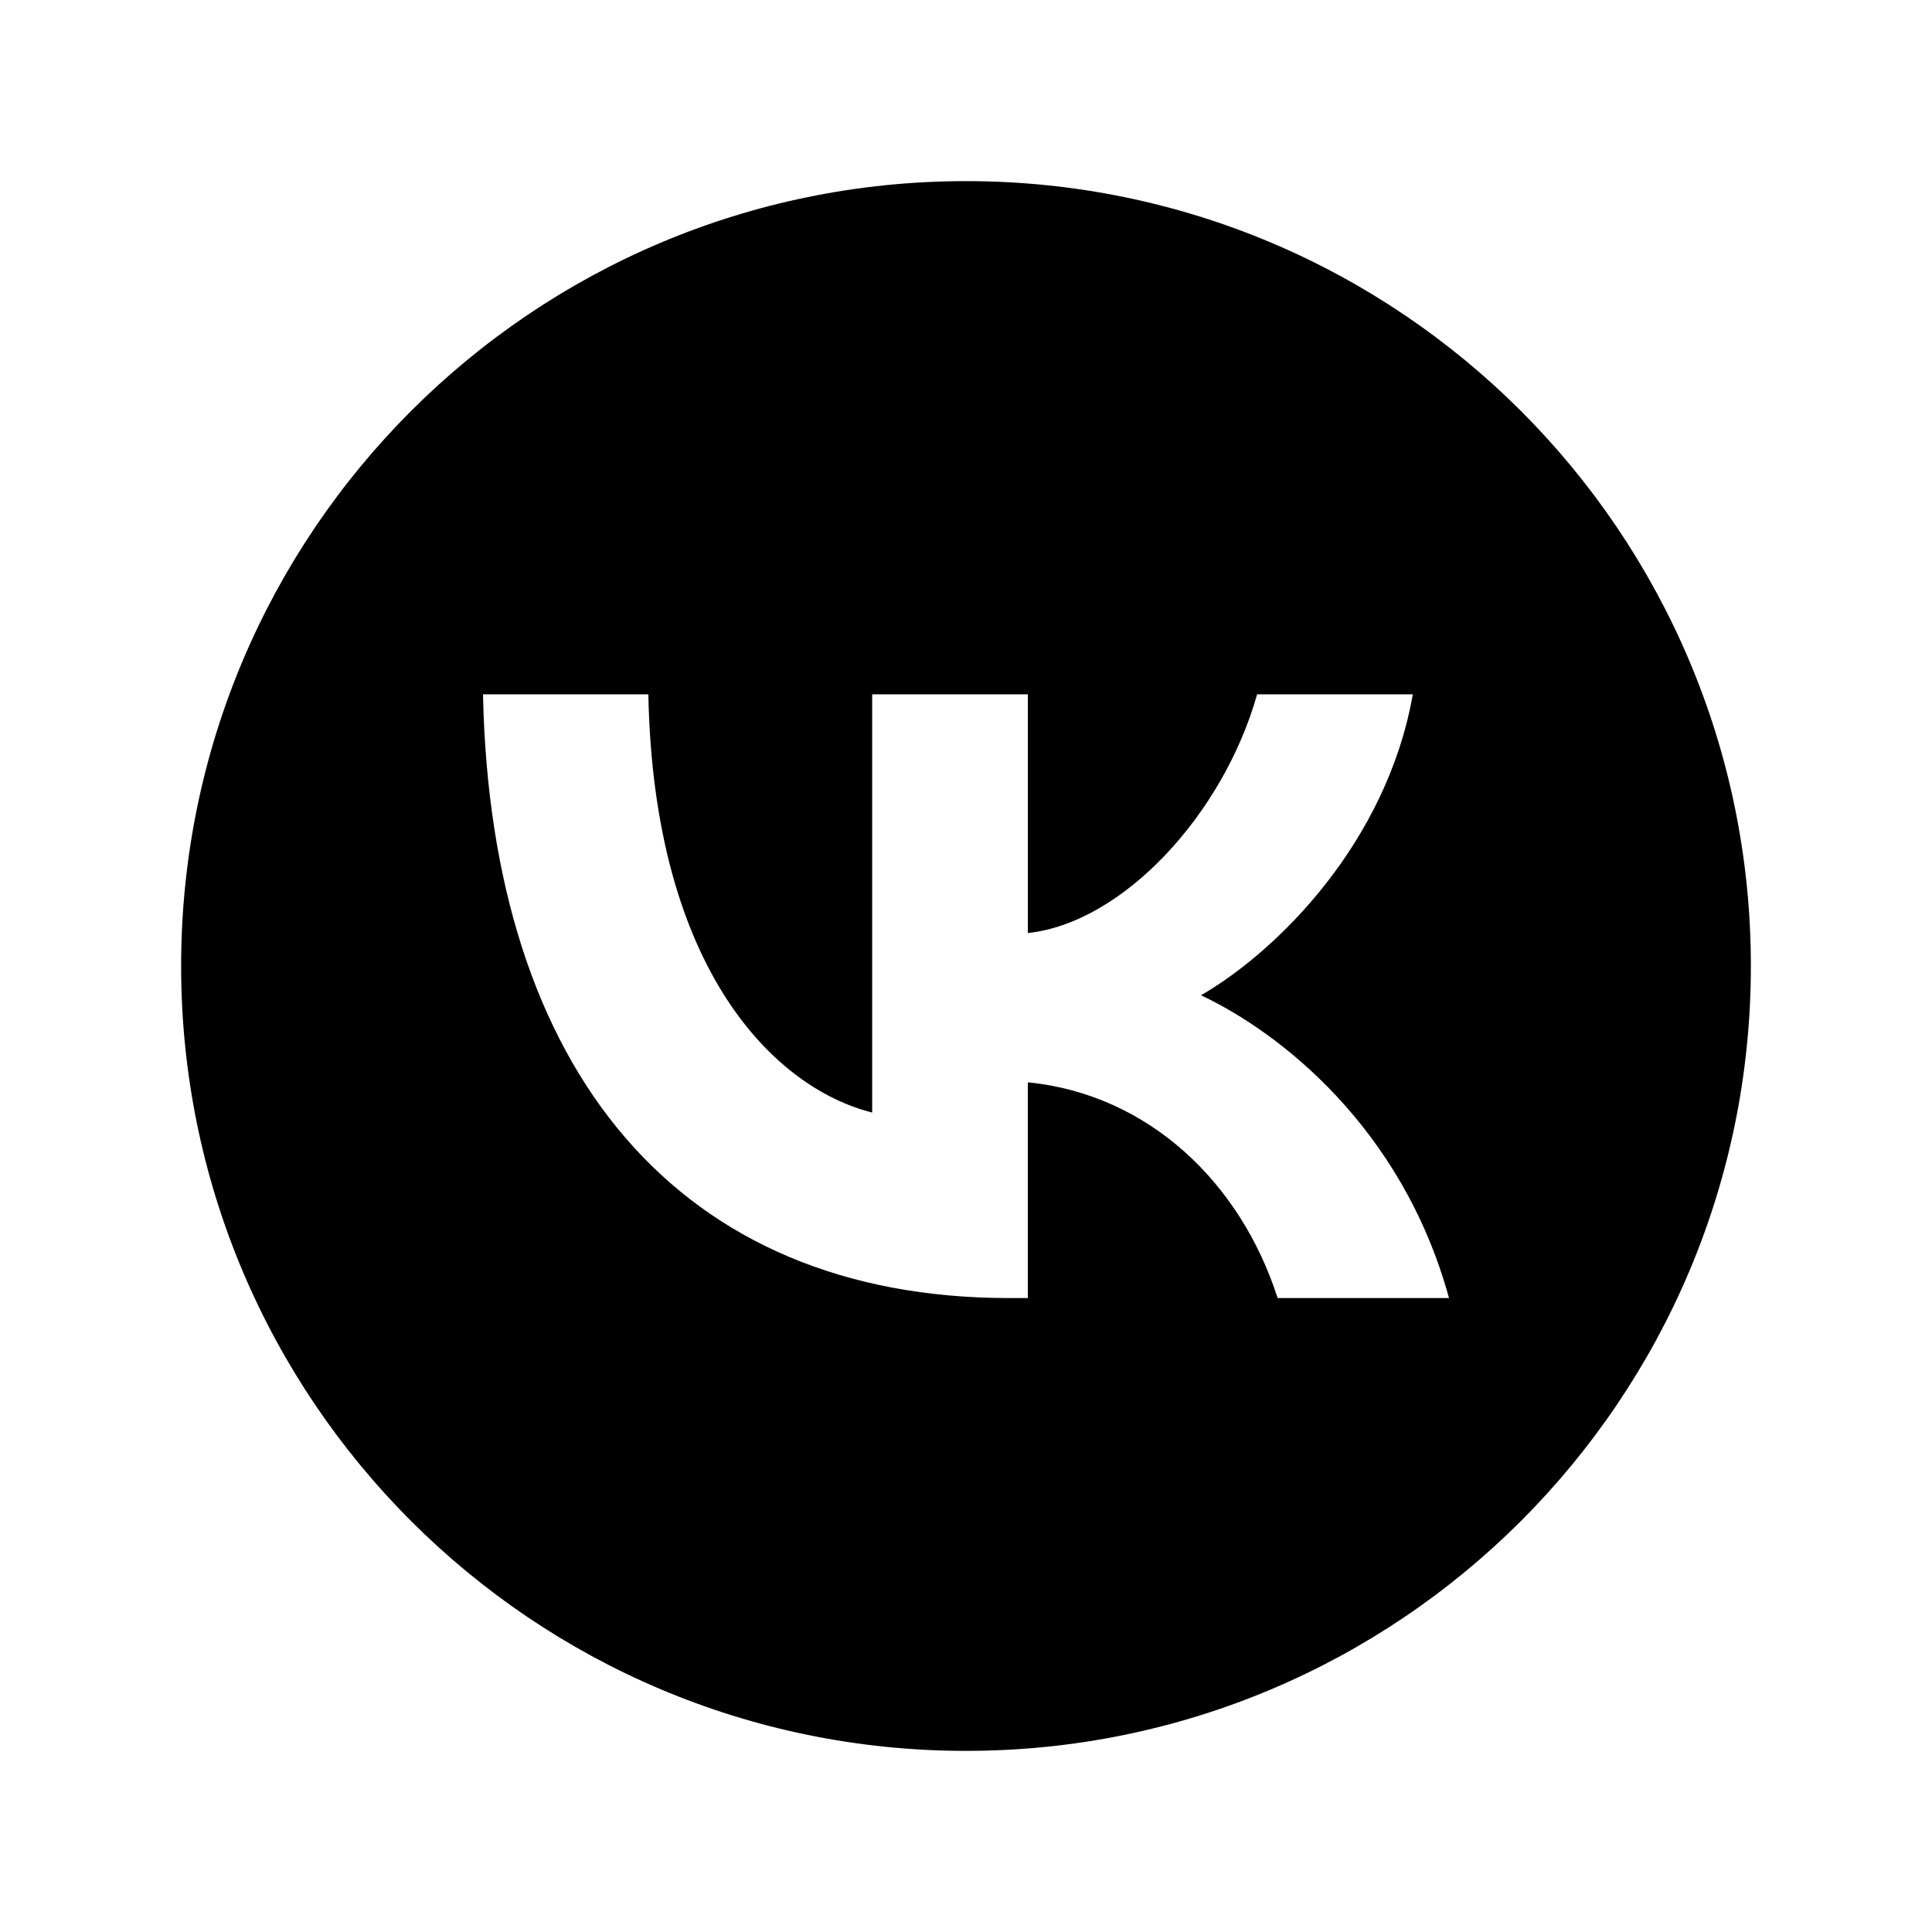 <?xml version="1.0" encoding="UTF-8"?> <svg xmlns="http://www.w3.org/2000/svg" viewBox="0 0 64 64" width="64px" height="64px"><path d="M32,6C17.641,6,6,17.641,6,32c0,14.359,11.641,26,26,26s26-11.641,26-26C58,17.641,46.359,6,32,6z M42.323,43 c-1.219-3.804-4.257-6.747-8.275-7.147V43h-0.62C22.496,43,16.26,35.492,16,23h5.477c0.18,9.169,4.217,13.053,7.415,13.854V23 h5.157v7.908c3.158-0.34,6.476-3.944,7.595-7.908h5.157c-0.859,4.885-4.457,8.488-7.016,9.97C42.343,34.171,46.441,37.314,48,43 H42.323z"></path></svg> 